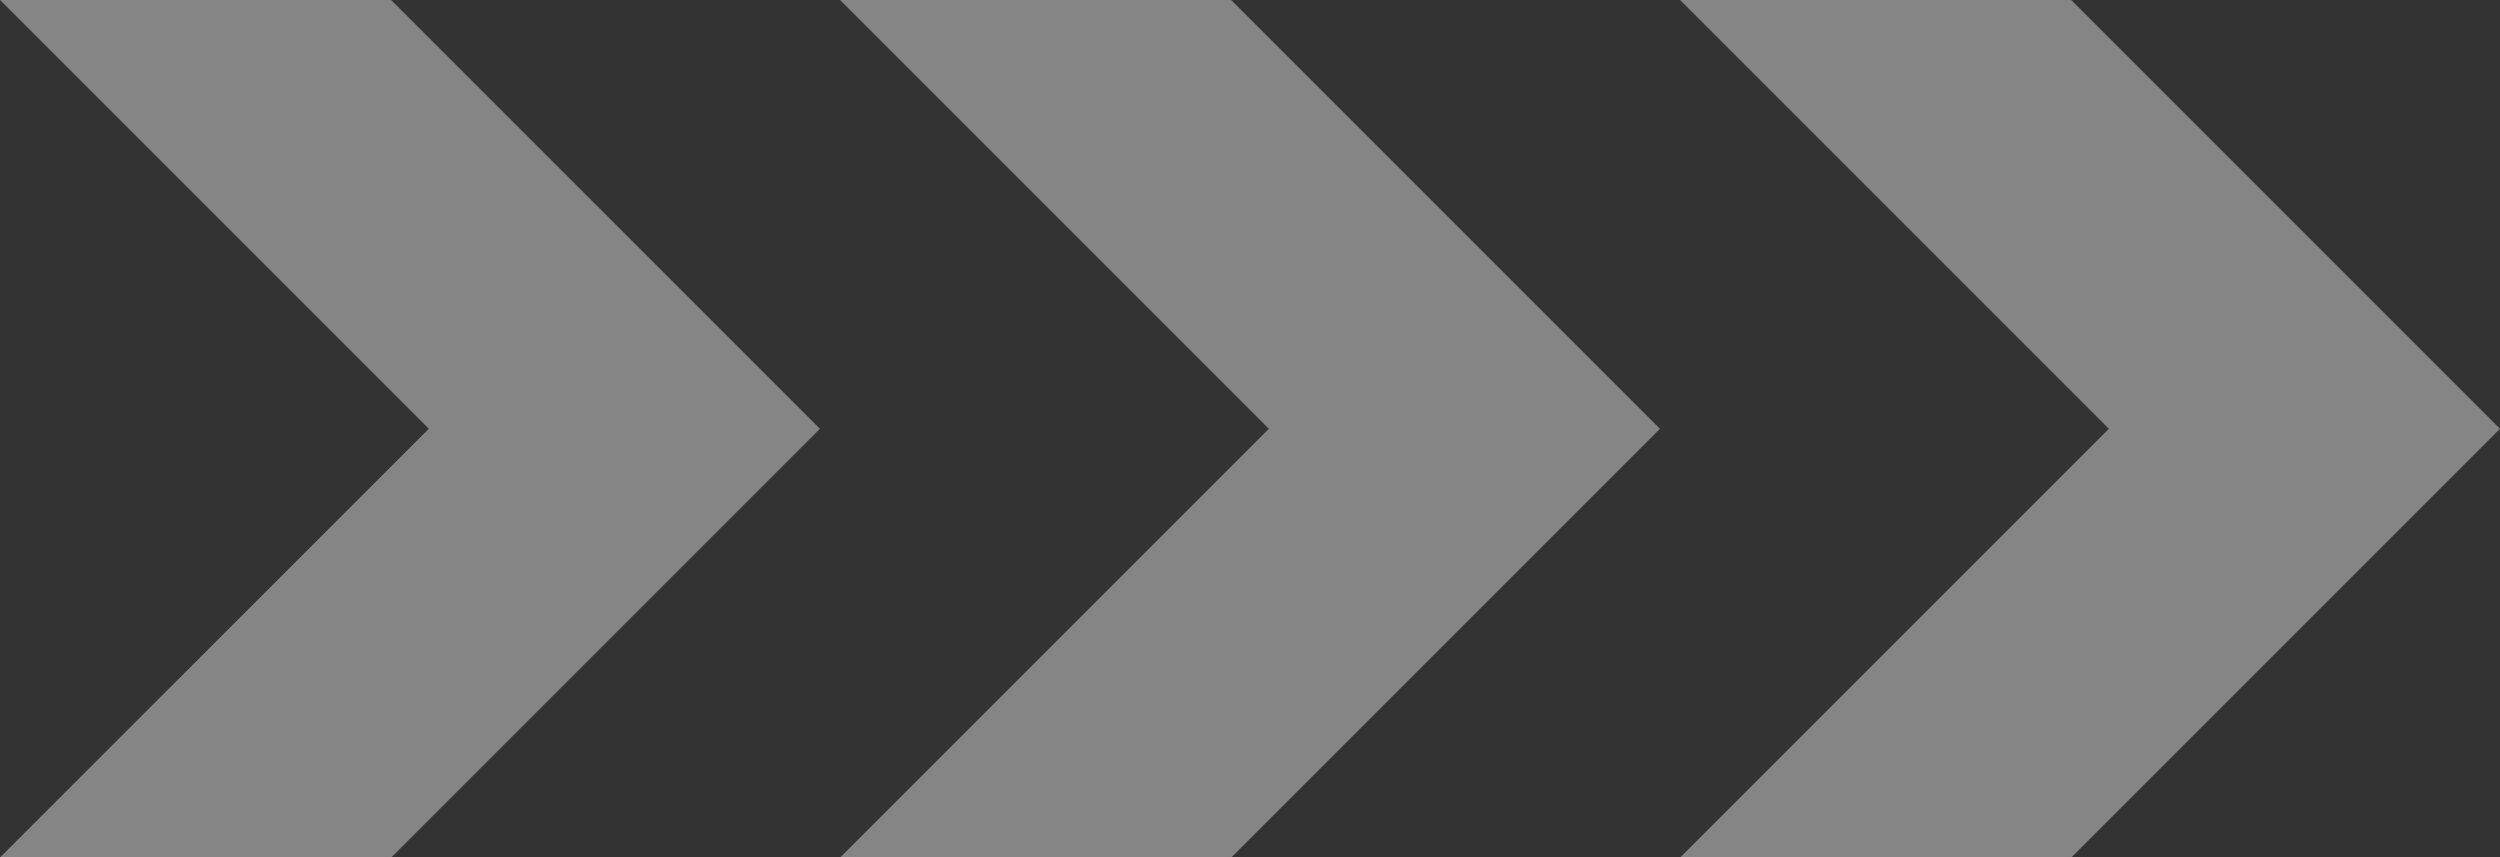 <?xml version="1.0" encoding="UTF-8"?><svg xmlns="http://www.w3.org/2000/svg" viewBox="0 0 197.82 67.85"><rect x="0" y="0" width="197.82" height="67.85" fill="#333333" stroke="none"/><defs><style>.cls-1{isolation:isolate;}.cls-2{fill:#fff;mix-blend-mode:overlay;opacity:.4;}</style></defs><g class="cls-1"><g id="_イヤー_2"><g id="PC"><path id="_" class="cls-2" d="M166.87,33.93L132.94,0h30.95l33.93,33.93-33.93,33.93h-30.95l33.93-33.93Zm-100.4,33.93h30.95l33.93-33.93L97.42,0h-30.95l33.93,33.93-33.93,33.93Zm-66.47,0H30.95l33.93-33.93L30.95,0H0L33.93,33.93,0,67.85Z"/></g></g></g></svg>